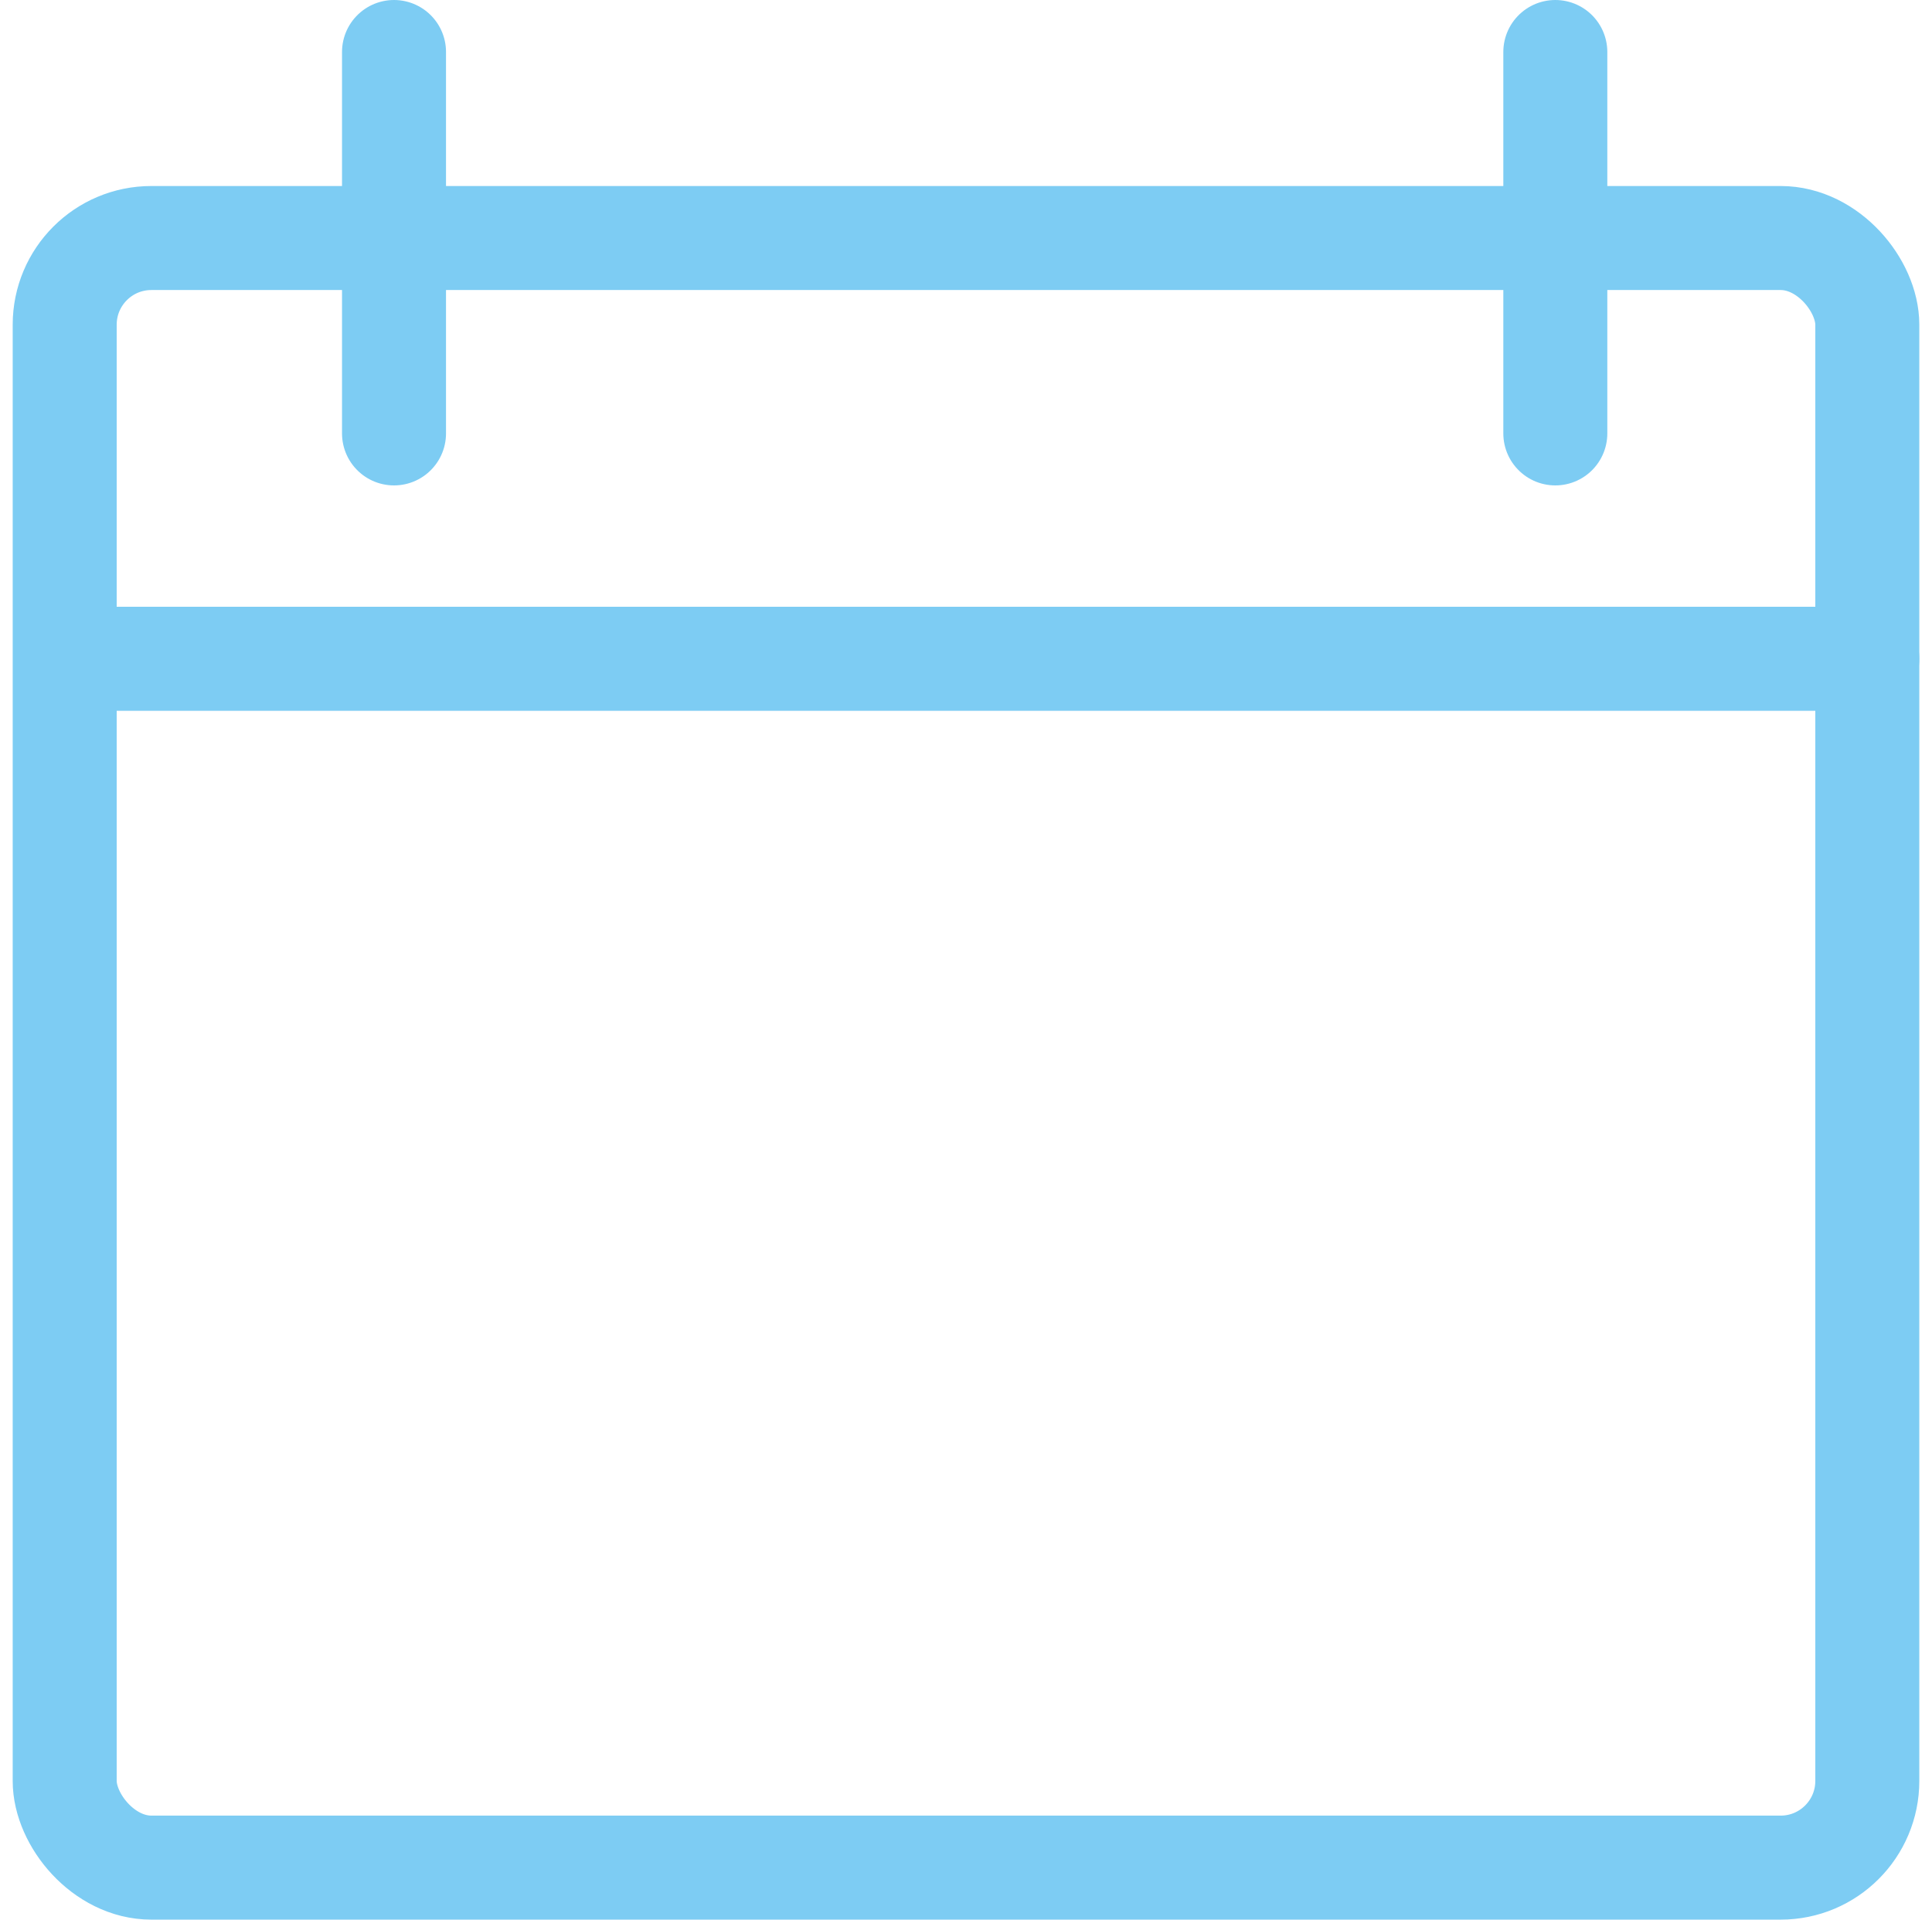 <svg xmlns="http://www.w3.org/2000/svg" width="110.73px"
	 height="110px" viewBox="0 0 110 110.73"><defs><style>.cls-1{fill:none;stroke:#7dccf3;stroke-linecap:round;stroke-linejoin:round;stroke-width:6px;}</style></defs><title>img-schedule</title><g id="レイヤー_2" data-name="レイヤー 2"><g id="contents"><rect class="cls-1" x="3" y="13.73" width="104" height="94" rx="5" ry="5"/><line class="cls-1" x1="22" y1="3" x2="22" y2="25"/><line class="cls-1" x1="89" y1="3" x2="89" y2="25"/><line class="cls-1" x1="3.88" y1="38" x2="107" y2="38"/></g></g></svg>